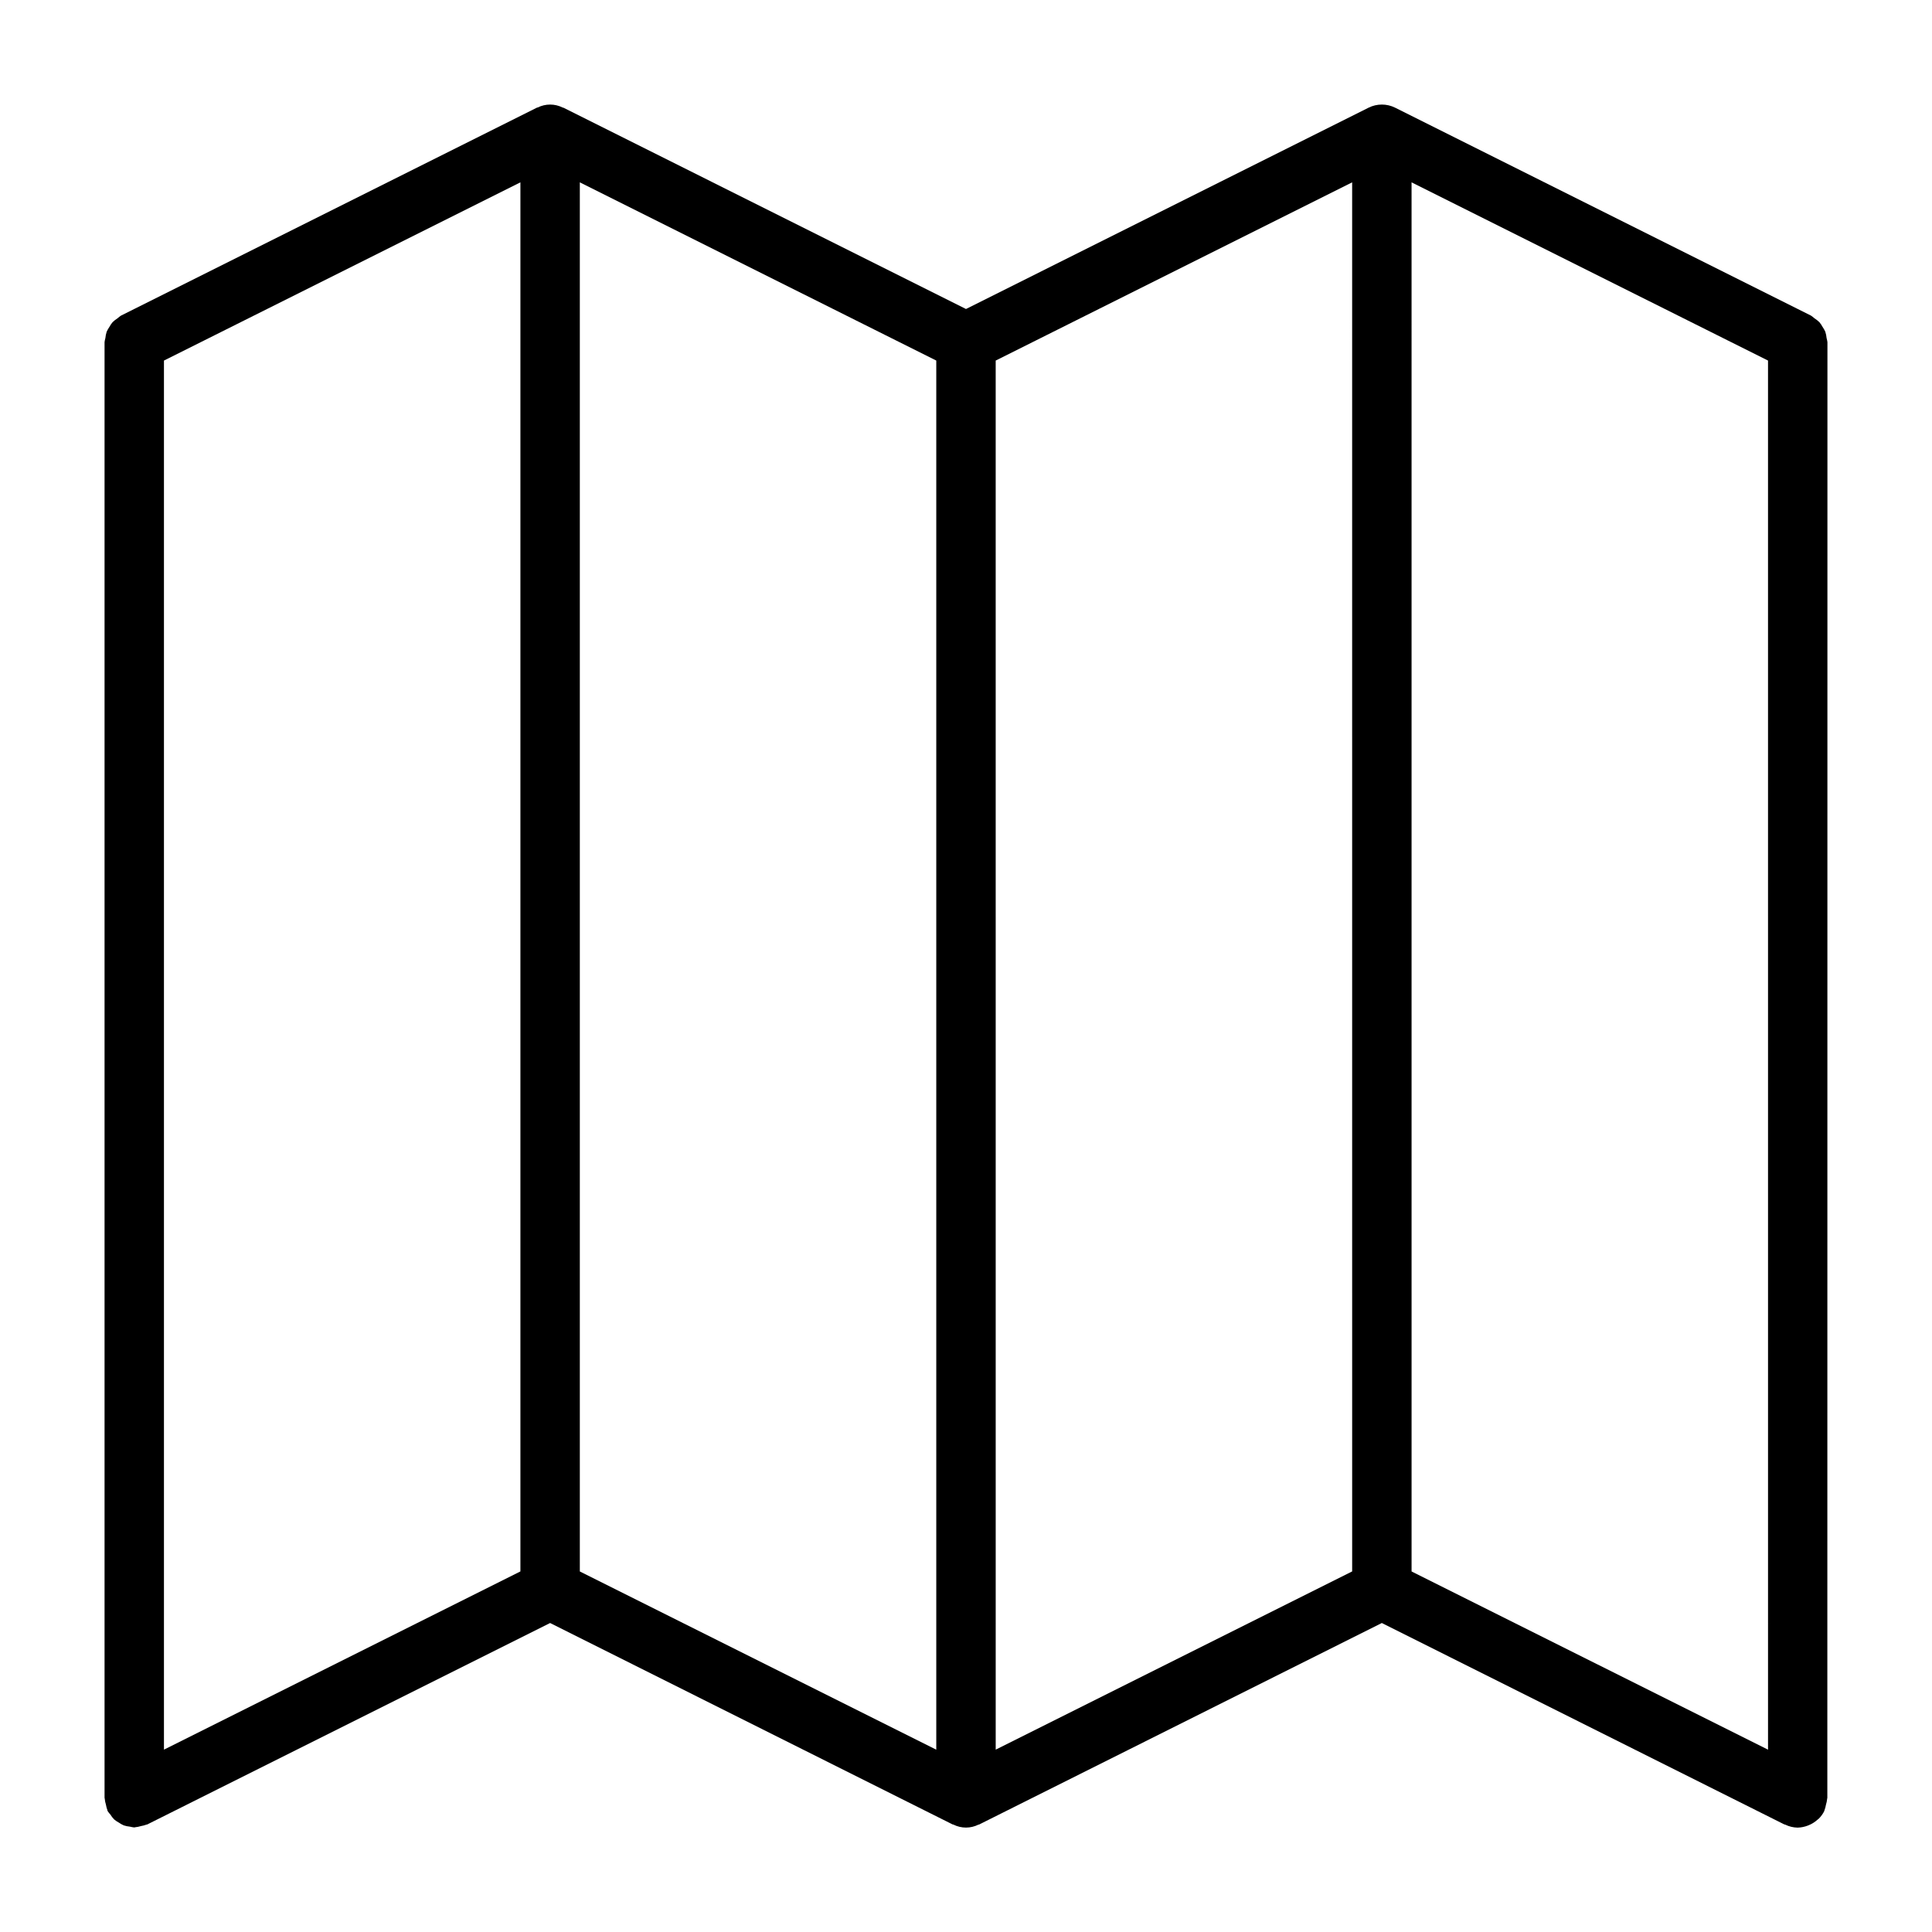 <?xml version="1.0" encoding="UTF-8"?>
<!-- Uploaded to: ICON Repo, www.iconrepo.com, Generator: ICON Repo Mixer Tools -->
<svg fill="#000000" width="800px" height="800px" version="1.1" viewBox="144 144 512 512" xmlns="http://www.w3.org/2000/svg">
 <path d="m628.29 234.69c-0.047-0.371-0.121-0.738-0.223-1.094-0.051-0.57-0.164-1.129-0.34-1.672-0.199-0.453-0.445-0.891-0.73-1.297-0.234-0.445-0.516-0.863-0.844-1.246-0.402-0.391-0.844-0.738-1.32-1.039-0.281-0.254-0.582-0.488-0.898-0.699l-110.21-55.105c-2.215-1.105-4.824-1.105-7.039 0l-106.69 53.352-106.69-53.352c-0.062 0-0.148 0-0.211-0.047-2.082-1.039-4.531-1.039-6.613 0-0.062 0-0.148 0-0.211 0.047l-110.21 55.105h-0.004c-0.316 0.211-0.613 0.445-0.898 0.699-0.473 0.301-0.918 0.648-1.32 1.039-0.324 0.383-0.609 0.801-0.844 1.246-0.285 0.406-0.531 0.844-0.73 1.297-0.172 0.543-0.289 1.102-0.34 1.672-0.102 0.355-0.176 0.723-0.219 1.094v385.73c0 0.086 0.047 0.148 0.047 0.234v0.004c0.047 0.535 0.152 1.062 0.312 1.574 0.086 0.512 0.219 1.012 0.402 1.496 0 0.078 0 0.164 0.062 0.234 0.215 0.32 0.453 0.621 0.711 0.906 0.289 0.473 0.633 0.914 1.023 1.312 0.387 0.324 0.805 0.605 1.25 0.844 0.406 0.285 0.844 0.531 1.301 0.73 0.527 0.168 1.074 0.277 1.629 0.332 0.371 0.098 0.75 0.164 1.133 0.207 0.086 0 0.156-0.047 0.242-0.047v-0.004c0.516-0.051 1.02-0.152 1.512-0.305 0.523-0.086 1.035-0.223 1.527-0.41 0.078 0 0.164 0 0.234-0.062l106.69-53.348 106.69 53.387c0.062 0 0.148 0 0.219 0.047 2.078 1.039 4.523 1.039 6.598 0 0.07 0 0.156 0 0.219-0.047l106.69-53.387 106.69 53.387c0.07 0 0.148 0 0.219 0.047h0.004c1.012 0.496 2.117 0.766 3.242 0.789h0.055c0.922-0.027 1.832-0.211 2.691-0.543 0.242-0.094 0.465-0.188 0.691-0.301h0.004c0.676-0.328 1.305-0.754 1.863-1.258 0.117-0.109 0.25-0.18 0.363-0.293 0.57-0.578 1.047-1.238 1.418-1.961 0-0.07 0-0.156 0.062-0.234 0.184-0.484 0.316-0.984 0.402-1.496 0.16-0.512 0.266-1.039 0.312-1.574 0-0.086 0.047-0.148 0.047-0.234zm-440.84 4.863 94.465-47.23v368.12l-94.465 47.23zm110.21-47.23 94.465 47.23v368.13l-94.465-47.23zm110.21 47.23 94.465-47.23 0.004 368.12-94.465 47.23zm110.21-47.23 94.465 47.23 0.004 368.13-94.465-47.23z"/>
</svg>